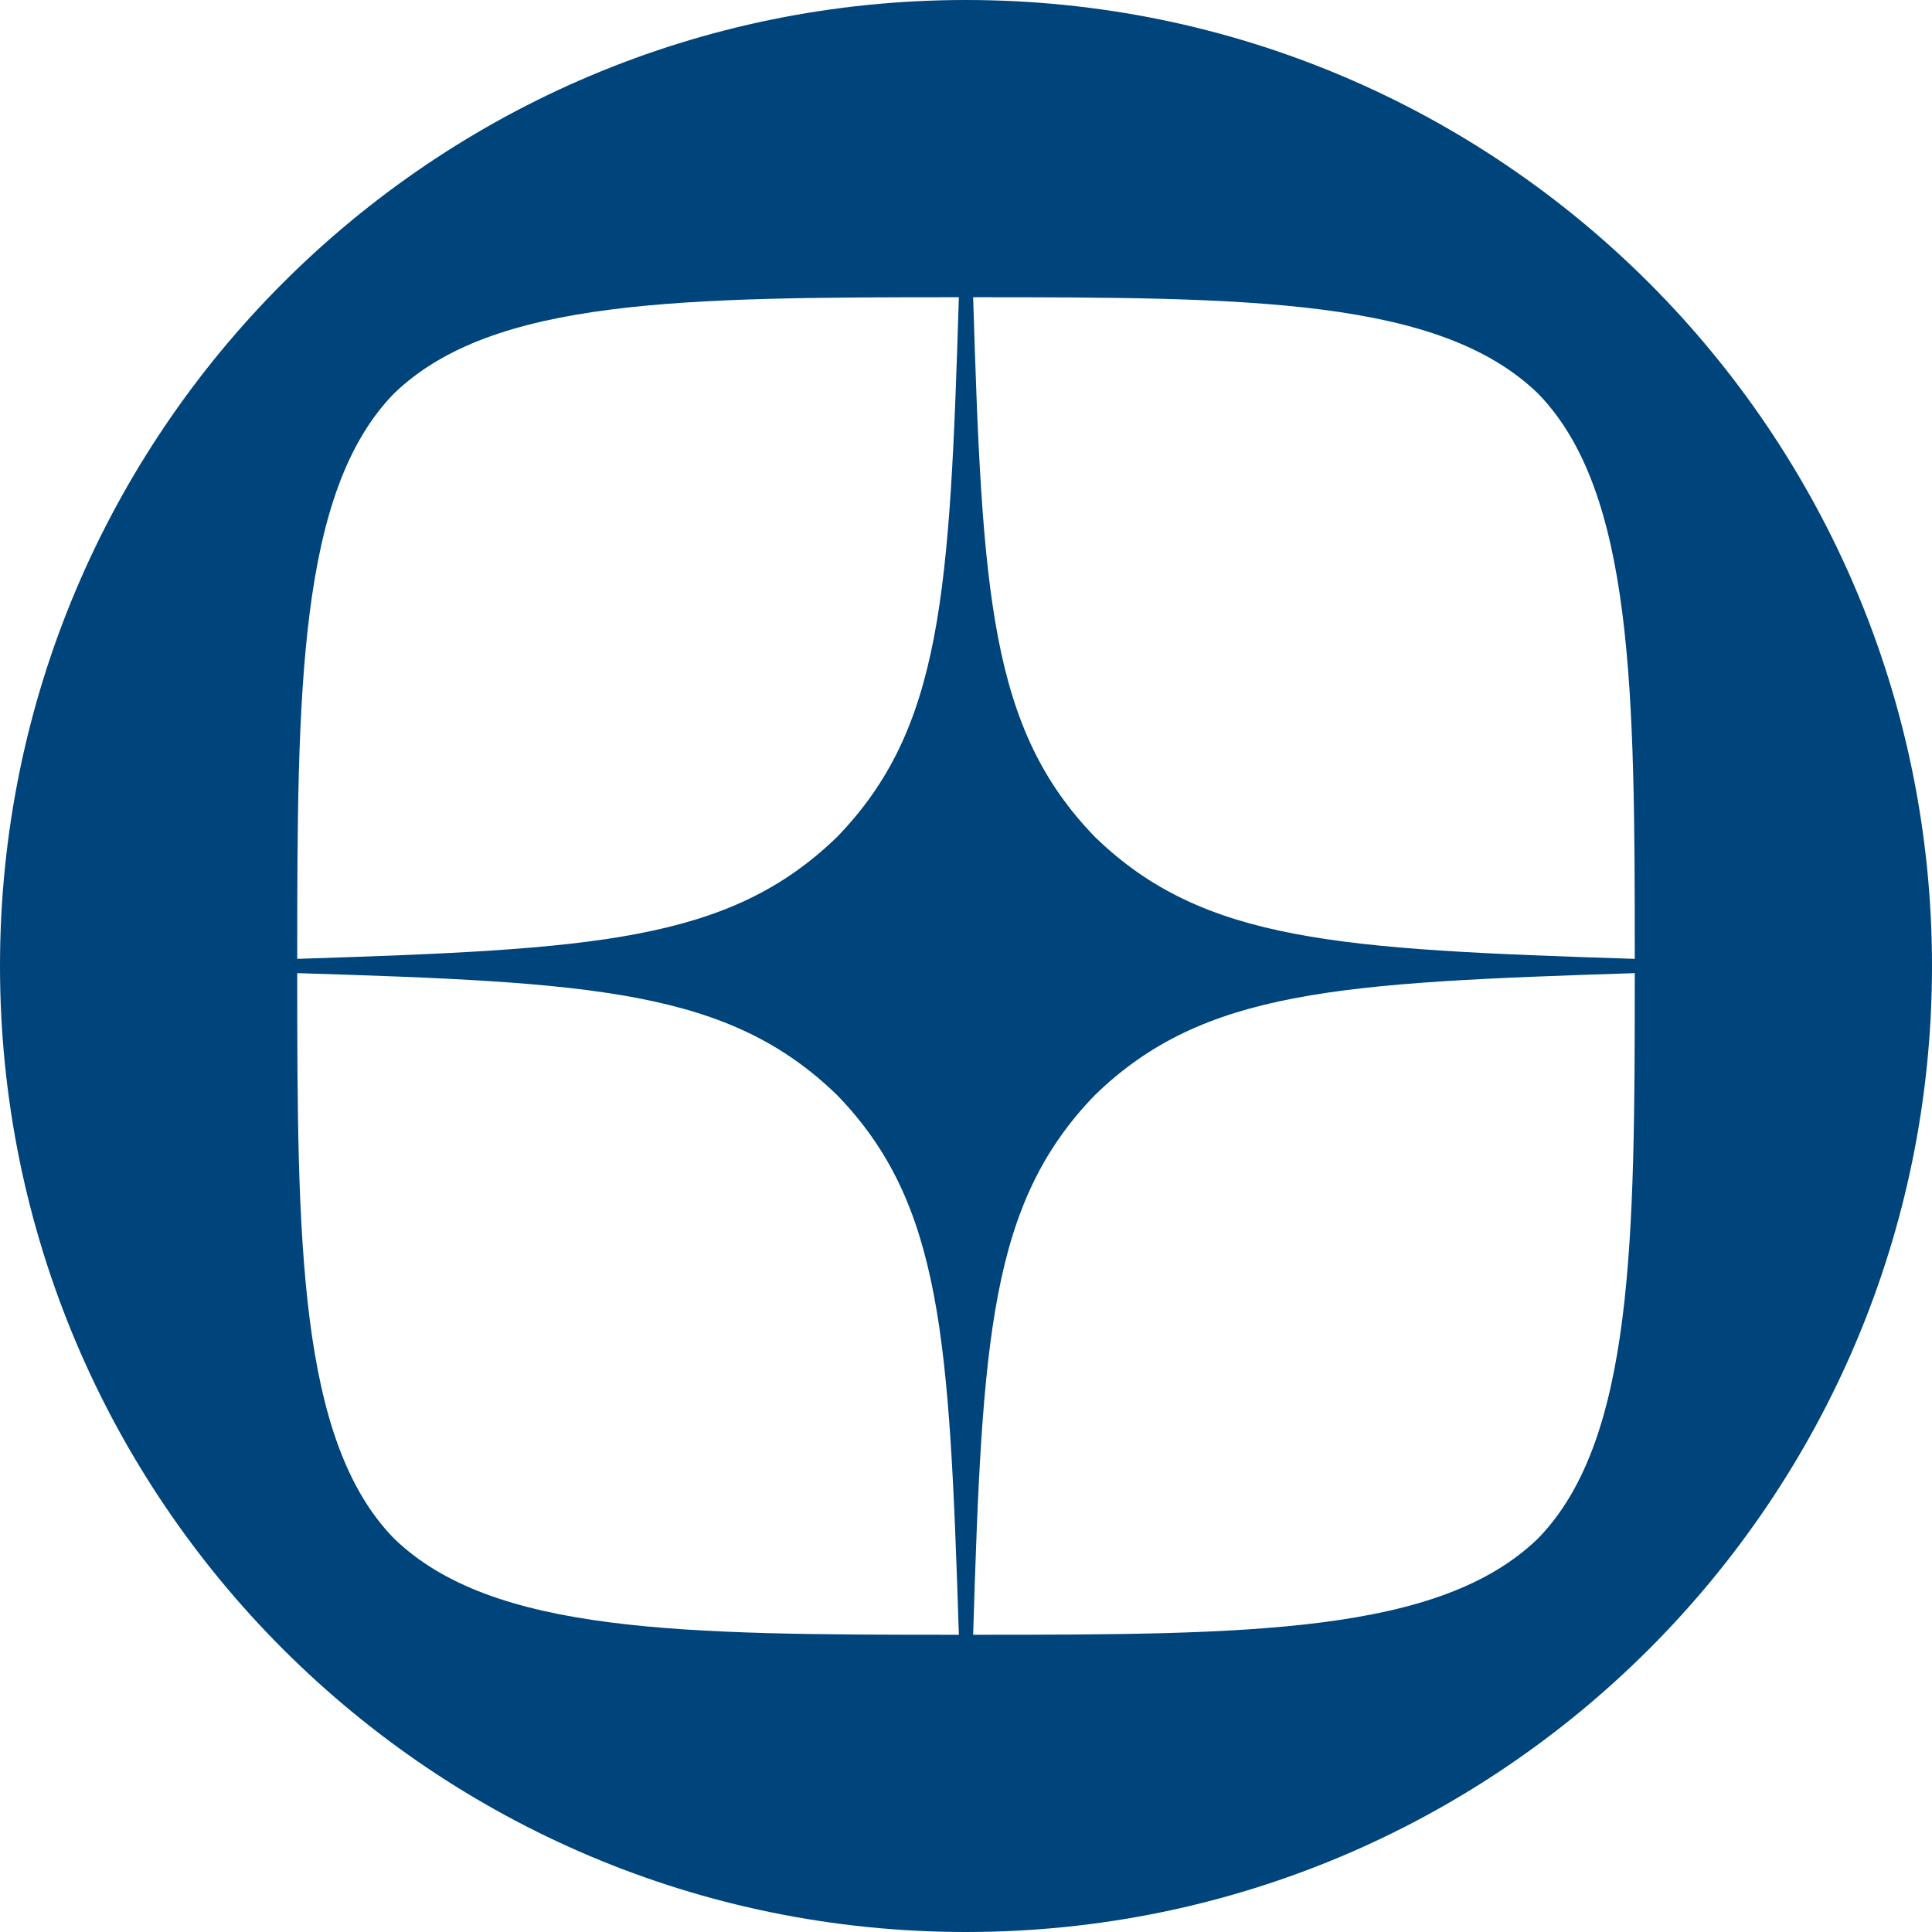 <svg width="26" height="26" viewBox="0 0 26 26" fill="none" xmlns="http://www.w3.org/2000/svg">
<path fill-rule="evenodd" clip-rule="evenodd" d="M13 26C20.18 26 26 20.18 26 13C26 5.82 20.18 0 13 0C5.82 0 0 5.82 0 13C0 20.18 5.82 26 13 26ZM13.096 22C13.219 18.014 13.321 16.195 14.736 14.736C16.195 13.321 18.014 13.225 22 13.096C22 16.69 21.987 19.377 20.701 20.701C19.377 21.987 16.812 22 13.096 22ZM5.299 20.701C4.013 19.377 4 16.69 4 13.096C7.986 13.219 9.805 13.321 11.264 14.736C12.679 16.195 12.775 18.014 12.904 22C9.188 22 6.623 21.987 5.299 20.701ZM5.299 5.299C6.623 4.013 9.194 4 12.904 4C12.781 7.986 12.679 9.805 11.264 11.264C9.805 12.679 7.986 12.775 4 12.904C4 9.31 4.013 6.623 5.299 5.299ZM13.096 4C13.219 7.986 13.321 9.805 14.736 11.264C16.195 12.679 18.014 12.775 22 12.904C22 9.31 21.987 6.623 20.701 5.299C19.377 4.013 16.812 4 13.096 4Z" fill="#00447C"/>
</svg>
